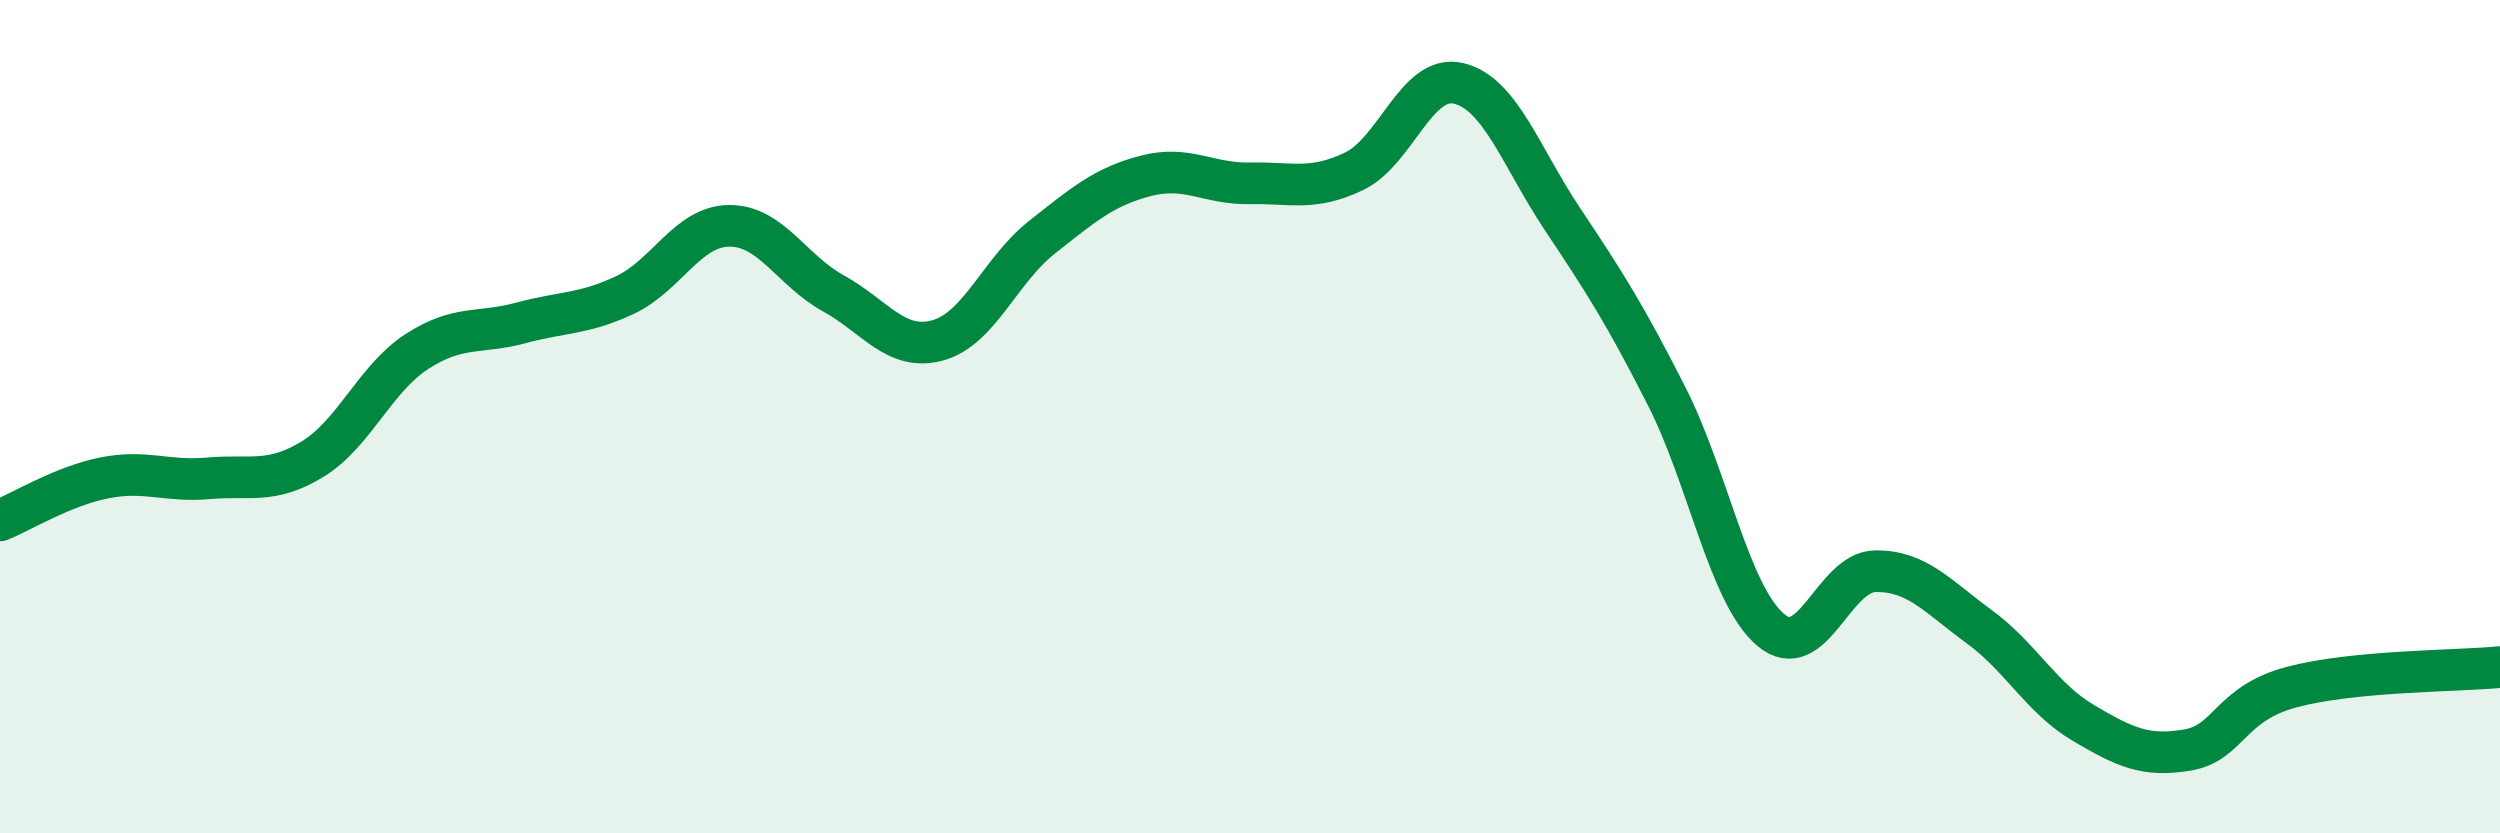 
    <svg width="60" height="20" viewBox="0 0 60 20" xmlns="http://www.w3.org/2000/svg">
      <path
        d="M 0,12.49 C 0.5,12.29 1.5,11.67 2.5,11.47 C 3.5,11.27 4,11.57 5,11.48 C 6,11.39 6.5,11.63 7.5,11.02 C 8.5,10.41 9,9.09 10,8.44 C 11,7.79 11.5,8.02 12.5,7.75 C 13.5,7.48 14,7.55 15,7.08 C 16,6.61 16.5,5.43 17.5,5.42 C 18.5,5.41 19,6.49 20,7.04 C 21,7.59 21.5,8.44 22.5,8.17 C 23.5,7.9 24,6.49 25,5.7 C 26,4.91 26.5,4.48 27.5,4.22 C 28.5,3.96 29,4.42 30,4.4 C 31,4.38 31.5,4.59 32.5,4.11 C 33.5,3.63 34,1.77 35,2 C 36,2.23 36.5,3.76 37.5,5.26 C 38.5,6.76 39,7.54 40,9.51 C 41,11.48 41.5,14.28 42.5,15.12 C 43.5,15.96 44,13.73 45,13.71 C 46,13.69 46.5,14.31 47.5,15.04 C 48.5,15.77 49,16.76 50,17.35 C 51,17.94 51.5,18.17 52.5,18 C 53.5,17.83 53.5,16.89 55,16.49 C 56.5,16.09 59,16.11 60,16.01L60 20L0 20Z"
        fill="#008740"
        opacity="0.1"
        stroke-linecap="round"
        stroke-linejoin="round"
      />
      <path
        d="M 0,12.49 C 0.5,12.29 1.5,11.67 2.5,11.47 C 3.5,11.27 4,11.57 5,11.48 C 6,11.39 6.5,11.63 7.5,11.02 C 8.5,10.41 9,9.09 10,8.44 C 11,7.79 11.5,8.02 12.5,7.75 C 13.5,7.48 14,7.55 15,7.08 C 16,6.61 16.5,5.43 17.5,5.42 C 18.5,5.41 19,6.49 20,7.04 C 21,7.59 21.5,8.44 22.5,8.17 C 23.5,7.9 24,6.49 25,5.7 C 26,4.91 26.5,4.48 27.5,4.22 C 28.5,3.96 29,4.42 30,4.4 C 31,4.38 31.5,4.59 32.5,4.11 C 33.5,3.63 34,1.77 35,2 C 36,2.23 36.5,3.76 37.5,5.26 C 38.5,6.76 39,7.54 40,9.51 C 41,11.48 41.5,14.28 42.5,15.12 C 43.5,15.96 44,13.73 45,13.71 C 46,13.69 46.5,14.31 47.5,15.04 C 48.5,15.77 49,16.76 50,17.35 C 51,17.94 51.5,18.17 52.5,18 C 53.5,17.83 53.5,16.89 55,16.49 C 56.5,16.09 59,16.11 60,16.01"
        stroke="#008740"
        stroke-width="1"
        fill="none"
        stroke-linecap="round"
        stroke-linejoin="round"
      />
    </svg>
  